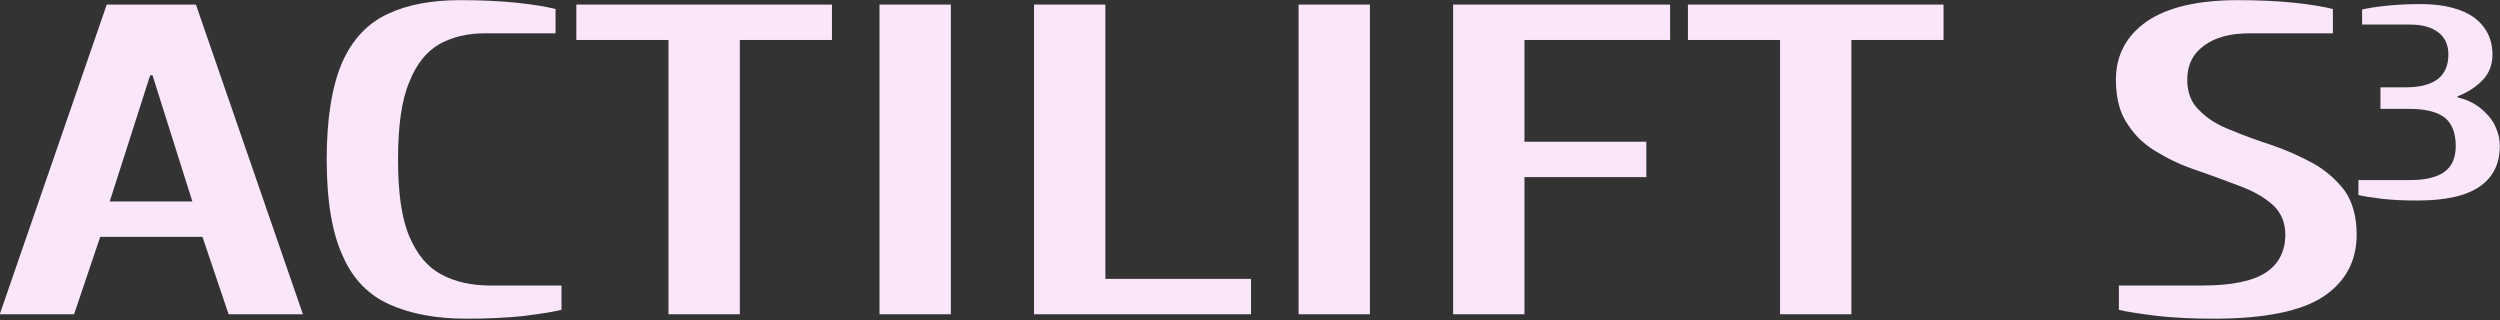 <?xml version="1.0" encoding="UTF-8" standalone="no"?>
<!DOCTYPE svg PUBLIC "-//W3C//DTD SVG 1.1//EN" "http://www.w3.org/Graphics/SVG/1.1/DTD/svg11.dtd">
<svg width="100%" height="100%" viewBox="0 0 1461 187" version="1.1" xmlns="http://www.w3.org/2000/svg" xmlns:xlink="http://www.w3.org/1999/xlink" xml:space="preserve" xmlns:serif="http://www.serif.com/" style="fill-rule:evenodd;clip-rule:evenodd;stroke-linejoin:round;stroke-miterlimit:2;">
    <rect x="0" y="0" width="1461" height="187" fill="#333333" stroke="none"/>
    <g transform="matrix(1,0,0,1,-1807.68,-403.172)">
        <g transform="matrix(0.743,0,0,0.553,1564.8,268.117)">
            <g transform="matrix(467.54,0,0,467.54,319.687,576.331)">
                <path d="M0.015,-0L0.195,-0.7L0.345,-0.7L0.525,-0L0.4,-0L0.356,-0.175L0.184,-0.175L0.14,-0L0.015,-0ZM0.2,-0.255L0.339,-0.255L0.272,-0.54L0.268,-0.54L0.2,-0.255Z" style="fill:rgb(250,230,250);fill-rule:nonzero;"/>
            </g>
            <g transform="matrix(467.54,0,0,467.54,562.808,576.331)">
                <path d="M0.28,0.01C0.229,0.01 0.186,-0.001 0.151,-0.022C0.116,-0.043 0.089,-0.079 0.072,-0.132C0.054,-0.184 0.045,-0.257 0.045,-0.35C0.045,-0.443 0.054,-0.516 0.071,-0.569C0.088,-0.621 0.114,-0.658 0.148,-0.679C0.181,-0.7 0.222,-0.71 0.27,-0.71C0.305,-0.71 0.337,-0.708 0.366,-0.704C0.394,-0.7 0.415,-0.695 0.43,-0.69L0.43,-0.635L0.31,-0.635C0.282,-0.635 0.257,-0.627 0.235,-0.611C0.213,-0.594 0.196,-0.566 0.184,-0.525C0.171,-0.484 0.165,-0.425 0.165,-0.35C0.165,-0.275 0.171,-0.217 0.184,-0.176C0.197,-0.135 0.215,-0.106 0.238,-0.09C0.261,-0.073 0.289,-0.065 0.32,-0.065L0.44,-0.065L0.44,-0.01C0.425,-0.005 0.404,-0.001 0.376,0.004C0.347,0.008 0.315,0.01 0.28,0.01Z" style="fill:rgb(250,230,250);fill-rule:nonzero;"/>
            </g>
            <g transform="matrix(467.54,0,0,467.54,775.538,576.331)">
                <path d="M0.165,-0L0.165,-0.62L0.01,-0.62L0.01,-0.7L0.44,-0.7L0.44,-0.62L0.285,-0.62L0.285,-0L0.165,-0Z" style="fill:rgb(250,230,250);fill-rule:nonzero;"/>
            </g>
            <g transform="matrix(467.54,0,0,467.54,985.932,576.331)">
                <rect x="0.07" y="-0.7" width="0.12" height="0.7" style="fill:rgb(250,230,250);fill-rule:nonzero;"/>
            </g>
            <g transform="matrix(467.54,0,0,467.54,1107.49,576.331)">
                <path d="M0.07,-0L0.07,-0.7L0.19,-0.7L0.19,-0.08L0.435,-0.08L0.435,-0L0.07,-0Z" style="fill:rgb(250,230,250);fill-rule:nonzero;"/>
            </g>
            <g transform="matrix(467.54,0,0,467.54,1315.55,576.331)">
                <rect x="0.07" y="-0.7" width="0.12" height="0.7" style="fill:rgb(250,230,250);fill-rule:nonzero;"/>
            </g>
            <g transform="matrix(467.54,0,0,467.54,1437.11,576.331)">
                <path d="M0.07,-0L0.07,-0.7L0.435,-0.7L0.435,-0.62L0.19,-0.62L0.19,-0.39L0.395,-0.39L0.395,-0.31L0.19,-0.31L0.19,-0L0.07,-0Z" style="fill:rgb(250,230,250);fill-rule:nonzero;"/>
            </g>
            <g transform="matrix(467.54,0,0,467.54,1649.84,576.331)">
                <path d="M0.165,-0L0.165,-0.62L0.01,-0.62L0.01,-0.7L0.44,-0.7L0.44,-0.62L0.285,-0.62L0.285,-0L0.165,-0Z" style="fill:rgb(250,230,250);fill-rule:nonzero;"/>
            </g>
            <g transform="matrix(467.54,0,0,467.54,1977.12,576.331)">
                <path d="M0.195,0.01C0.16,0.01 0.129,0.008 0.101,0.004C0.072,-0.001 0.05,-0.005 0.035,-0.01L0.035,-0.065L0.175,-0.065C0.225,-0.065 0.261,-0.075 0.283,-0.095C0.304,-0.114 0.315,-0.143 0.315,-0.18C0.315,-0.207 0.308,-0.229 0.295,-0.246C0.281,-0.263 0.263,-0.277 0.242,-0.288C0.22,-0.299 0.197,-0.311 0.173,-0.322C0.148,-0.333 0.125,-0.346 0.104,-0.363C0.082,-0.379 0.064,-0.4 0.051,-0.427C0.037,-0.453 0.03,-0.487 0.03,-0.53C0.03,-0.585 0.047,-0.629 0.082,-0.662C0.117,-0.694 0.168,-0.71 0.235,-0.71C0.27,-0.71 0.302,-0.708 0.331,-0.704C0.359,-0.7 0.38,-0.695 0.395,-0.69L0.395,-0.635L0.255,-0.635C0.222,-0.635 0.197,-0.626 0.178,-0.607C0.159,-0.588 0.15,-0.563 0.15,-0.53C0.15,-0.501 0.157,-0.477 0.171,-0.46C0.184,-0.442 0.202,-0.427 0.224,-0.416C0.245,-0.404 0.268,-0.393 0.293,-0.382C0.317,-0.371 0.34,-0.357 0.362,-0.341C0.383,-0.325 0.401,-0.304 0.415,-0.279C0.428,-0.254 0.435,-0.221 0.435,-0.18C0.435,-0.12 0.416,-0.073 0.379,-0.04C0.342,-0.007 0.28,0.01 0.195,0.01Z" style="fill:rgb(250,230,250);fill-rule:nonzero;"/>
            </g>
        </g>
        <g transform="matrix(0.459,0,0,0.341,3035.99,322.239)">
            <g transform="matrix(467.54,0,0,467.54,319.687,576.331)">
                <path d="M0.175,0.01C0.14,0.01 0.109,0.008 0.081,0.004C0.052,-0.001 0.03,-0.005 0.015,-0.01L0.015,-0.065L0.155,-0.065C0.198,-0.065 0.229,-0.075 0.25,-0.096C0.27,-0.116 0.28,-0.147 0.28,-0.19C0.28,-0.237 0.27,-0.272 0.25,-0.294C0.229,-0.315 0.198,-0.326 0.155,-0.326L0.075,-0.326L0.075,-0.405L0.145,-0.405C0.182,-0.405 0.211,-0.415 0.231,-0.435C0.25,-0.455 0.26,-0.485 0.26,-0.525C0.26,-0.56 0.251,-0.588 0.232,-0.607C0.213,-0.626 0.188,-0.635 0.155,-0.635L0.025,-0.635L0.025,-0.69C0.04,-0.695 0.062,-0.7 0.091,-0.704C0.119,-0.708 0.15,-0.71 0.185,-0.71C0.248,-0.71 0.296,-0.693 0.33,-0.661C0.363,-0.627 0.38,-0.582 0.38,-0.525C0.38,-0.488 0.371,-0.456 0.353,-0.431C0.335,-0.406 0.312,-0.386 0.285,-0.372L0.285,-0.368C0.308,-0.361 0.329,-0.348 0.346,-0.33C0.363,-0.312 0.377,-0.291 0.386,-0.267C0.395,-0.242 0.4,-0.217 0.4,-0.19C0.4,-0.125 0.382,-0.076 0.346,-0.042C0.309,-0.007 0.252,0.01 0.175,0.01Z" style="fill:rgb(250,230,250);fill-rule:nonzero;"/>
            </g>
        </g>
    </g>
</svg>
